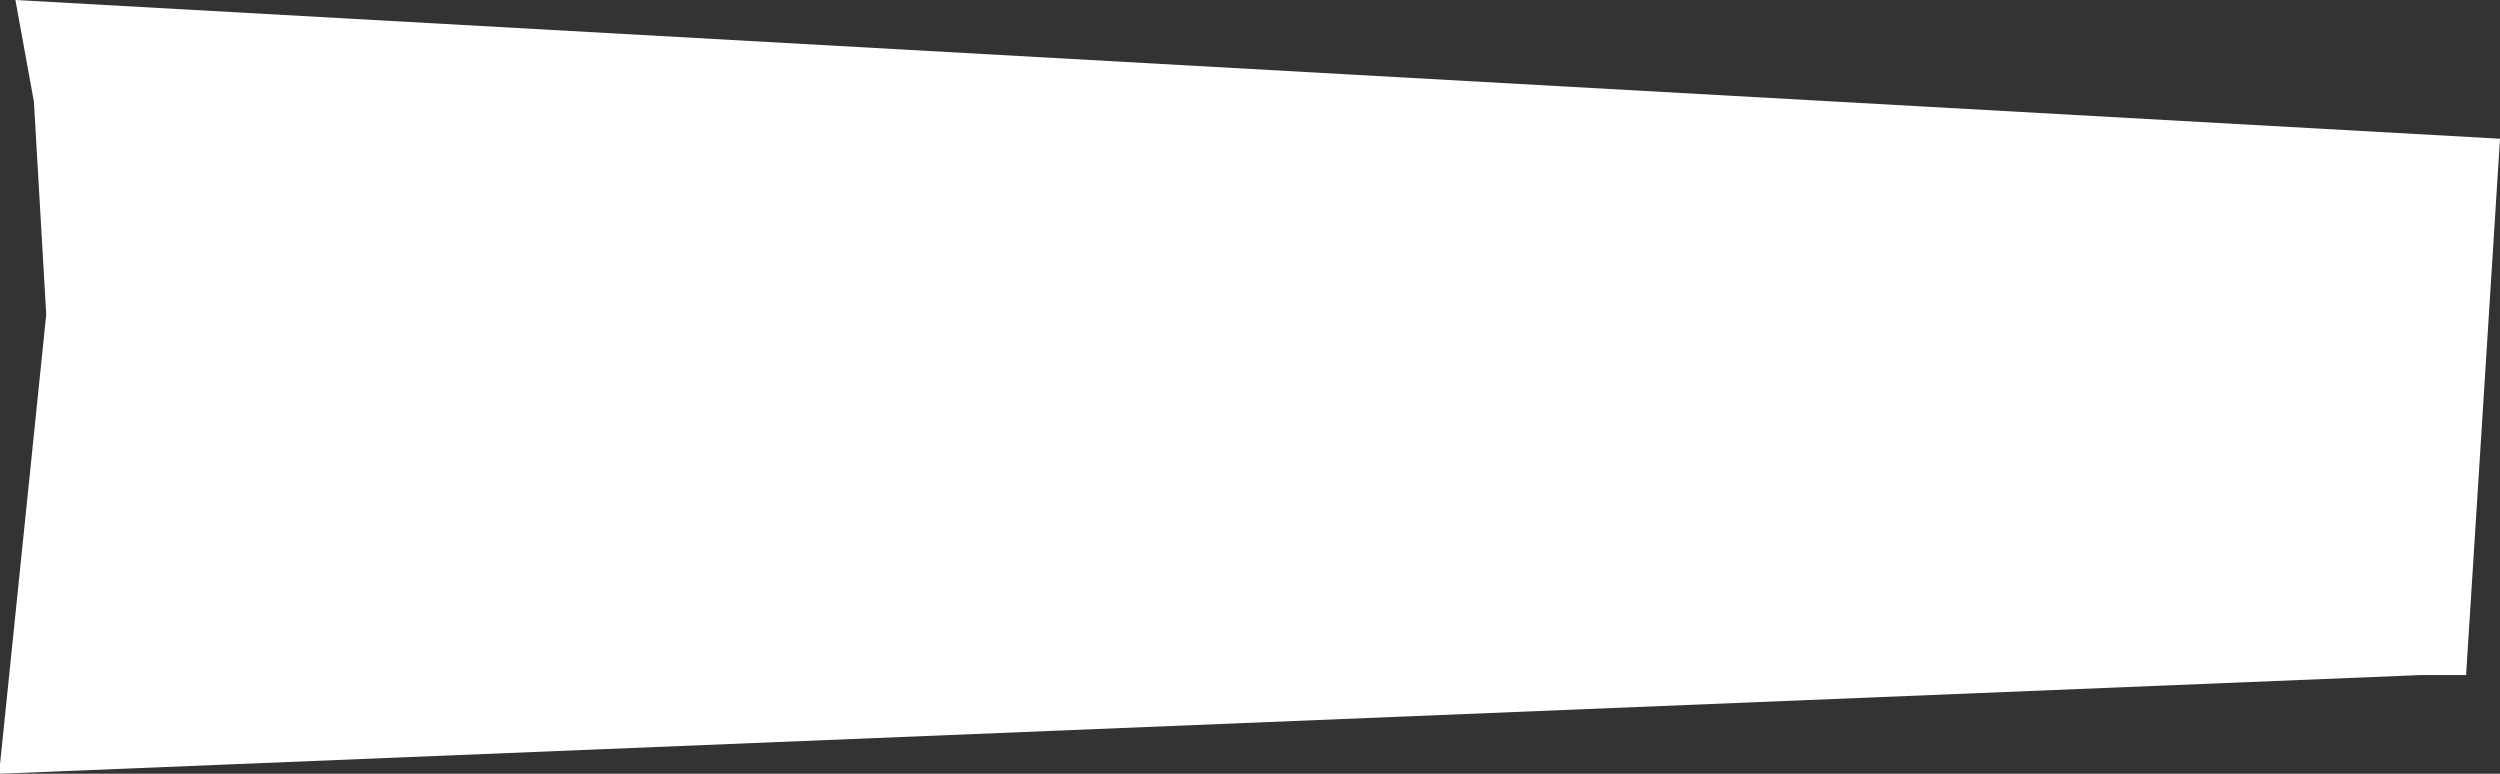 <?xml version="1.0" encoding="UTF-8" standalone="no"?>
<svg xmlns:xlink="http://www.w3.org/1999/xlink" height="12.55px" width="40.55px" xmlns="http://www.w3.org/2000/svg">
  <rect width="100%" height="100%" fill="#333333" stroke="none"/>
  <g transform="matrix(1.0, 0.0, 0.0, 1.0, 0.0, 0.0)">
    <path d="M40.0 10.95 L39.25 10.95 0.0 12.55 0.0 12.4 0.75 5.1 0.55 1.65 0.25 0.0 40.55 2.25 40.0 10.95" fill="#ffffff" fill-rule="evenodd" stroke="none"/>
  </g>
</svg>
